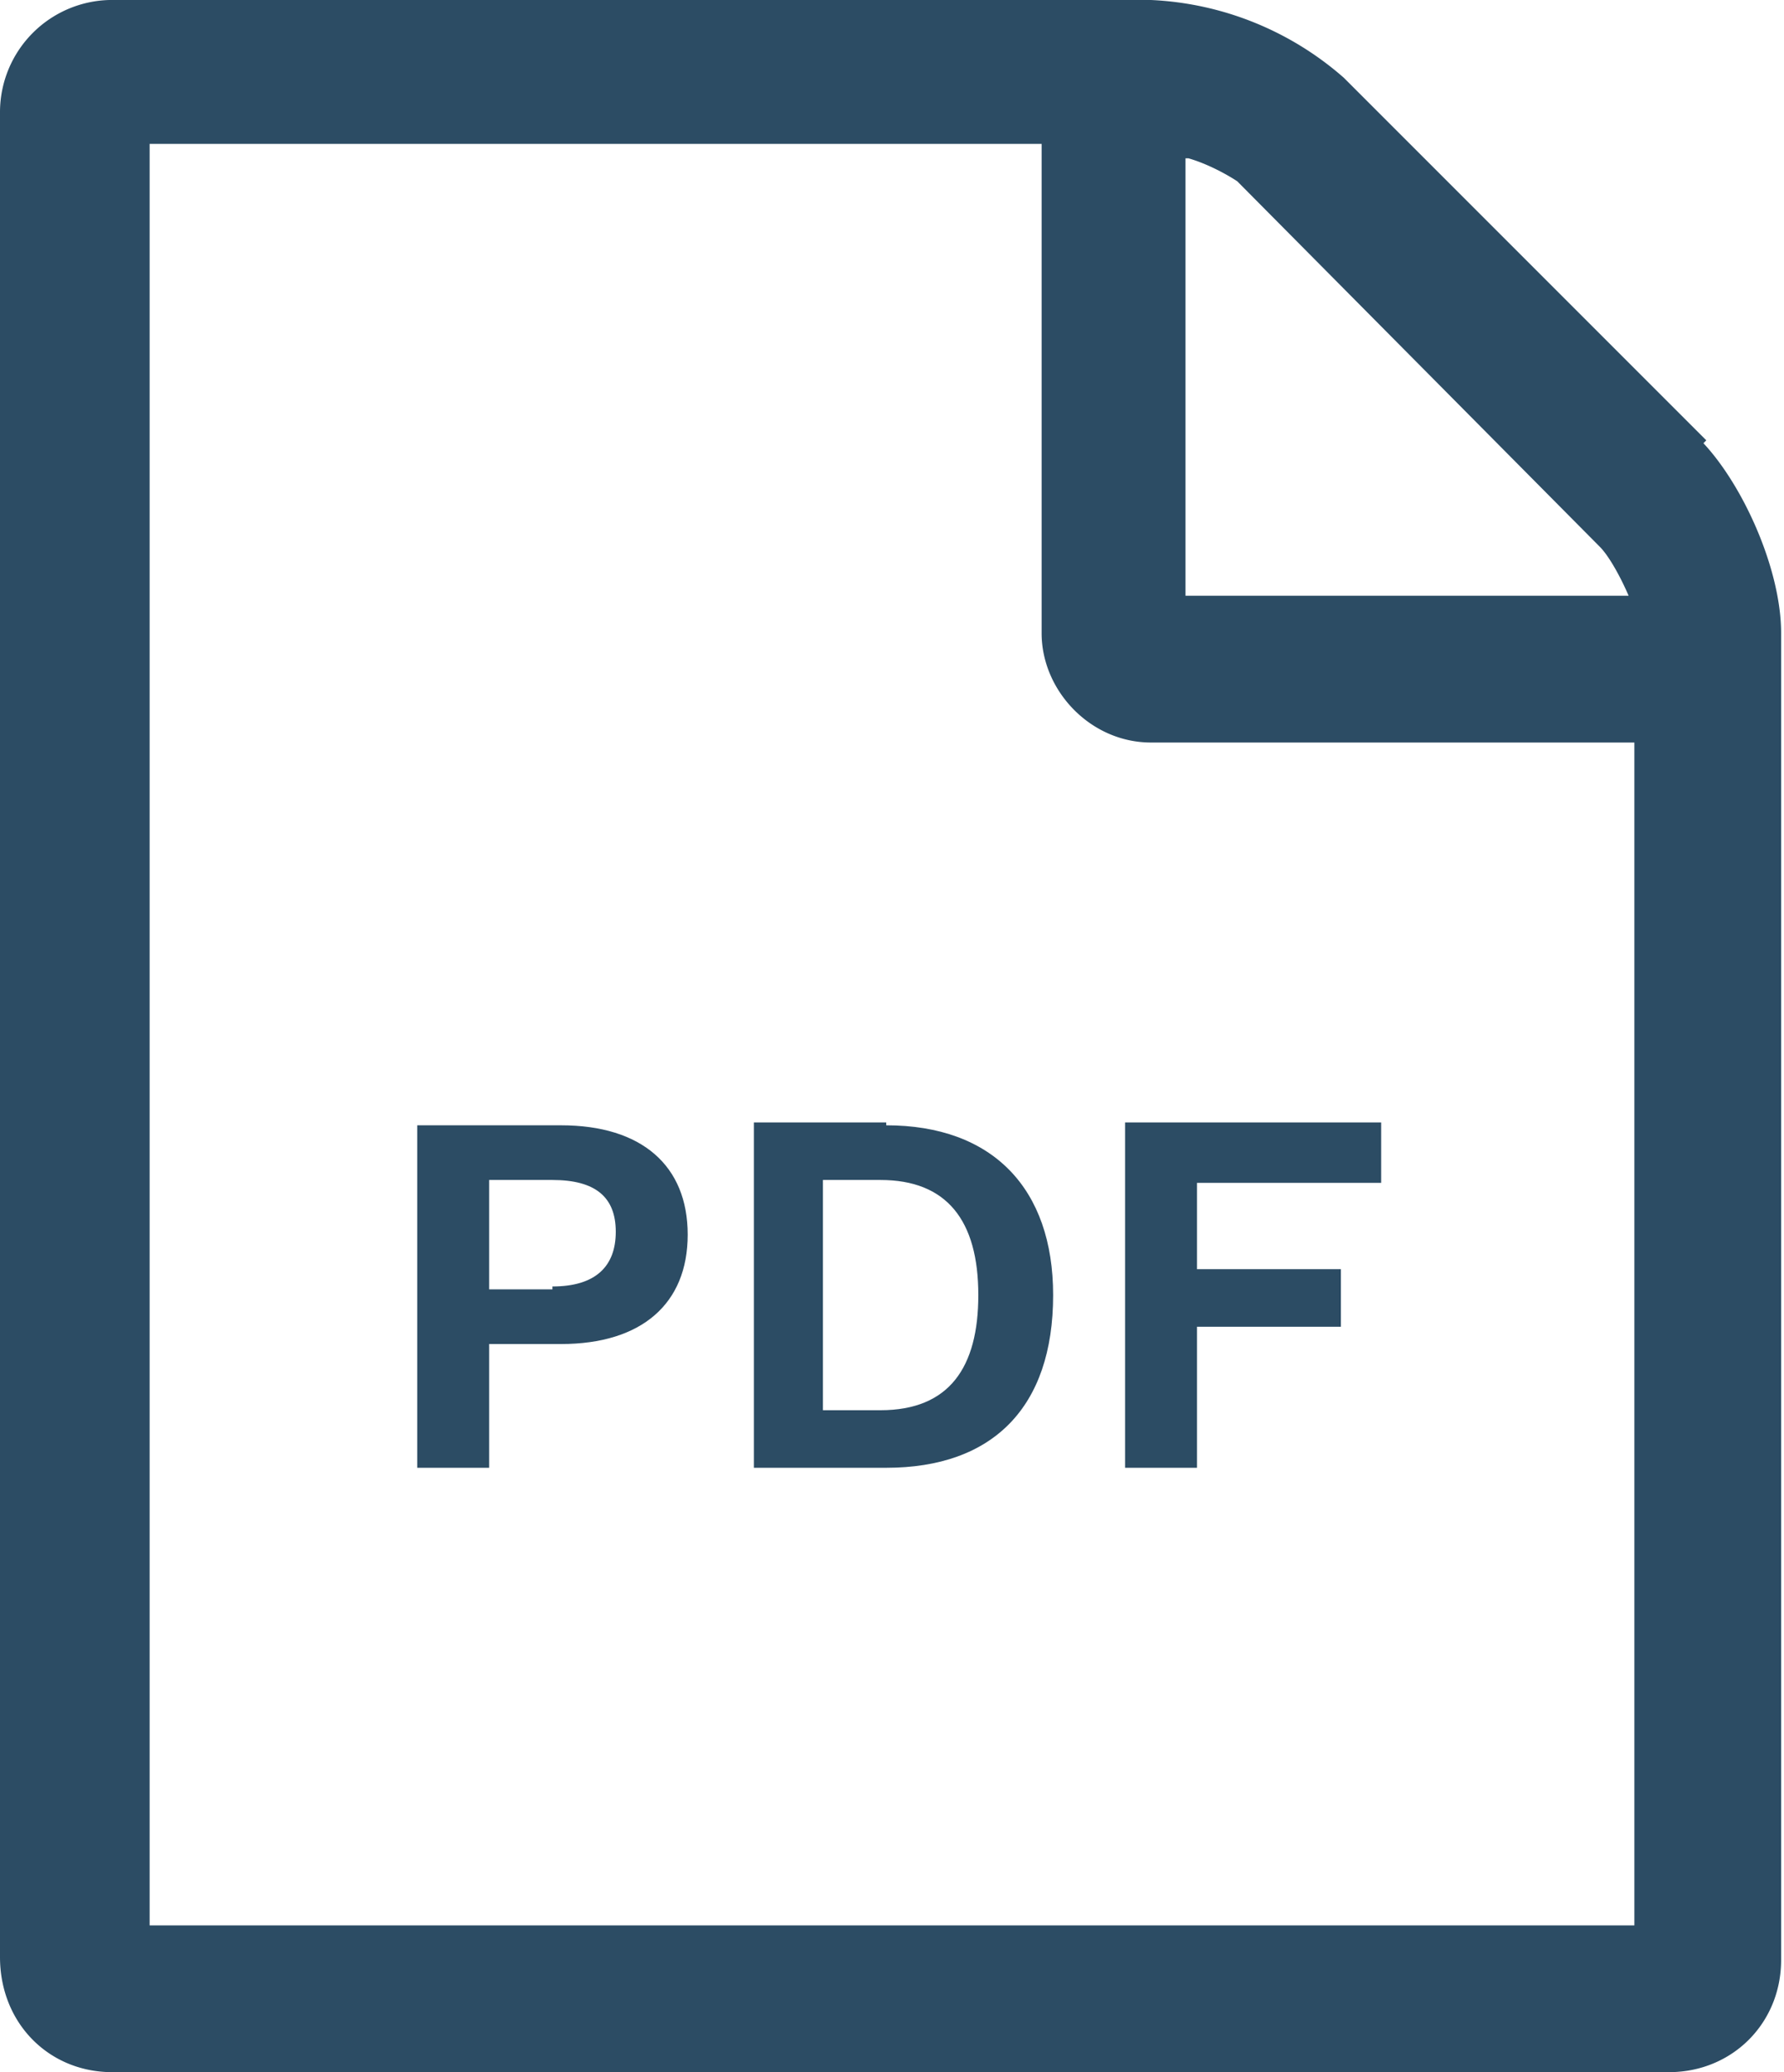 <svg width="62" height="72" viewBox="0 0 62 72" xmlns="http://www.w3.org/2000/svg"><g fill="#2C4C64" fill-rule="evenodd"><path d="M59.3 15.3L46.7 2.7A10.9 10.9 0 0 0 40 0H4a3.9 3.9 0 0 0-4 3.9V68c0 2.3 1.7 4 3.9 4H58c2.2 0 3.9-1.7 3.9-3.9V22c0-2.2-1.3-5.1-2.7-6.6zm-18-9.8c.7.2 1.4.6 1.7.8L55.6 19c.3.3.7 1 1 1.7H41.2V5.5zm15.5 61.4H5.2V5h31v17c0 2 1.7 3.8 3.8 3.8h16.8V67z"/><path d="M19.5 39.1h-5V51H17v-4.3h2.5c2.8 0 4.4-1.4 4.4-3.8s-1.6-3.8-4.4-3.8zm-.3 5.7H17V41h2.2c1.5 0 2.2.6 2.2 1.8 0 1.2-.7 1.9-2.2 1.9zM30.8 39h-4.6v12h4.6c3.7 0 5.8-2.1 5.8-6 0-3.7-2.1-5.9-5.8-5.9zm-.2 10h-2v-8h2c2.3 0 3.4 1.4 3.4 4 0 2.5-1 4-3.4 4zM48 41v-2h-8.9v12h2.5v-4.9h5v-2h-5v-3H48z"/></g></svg>